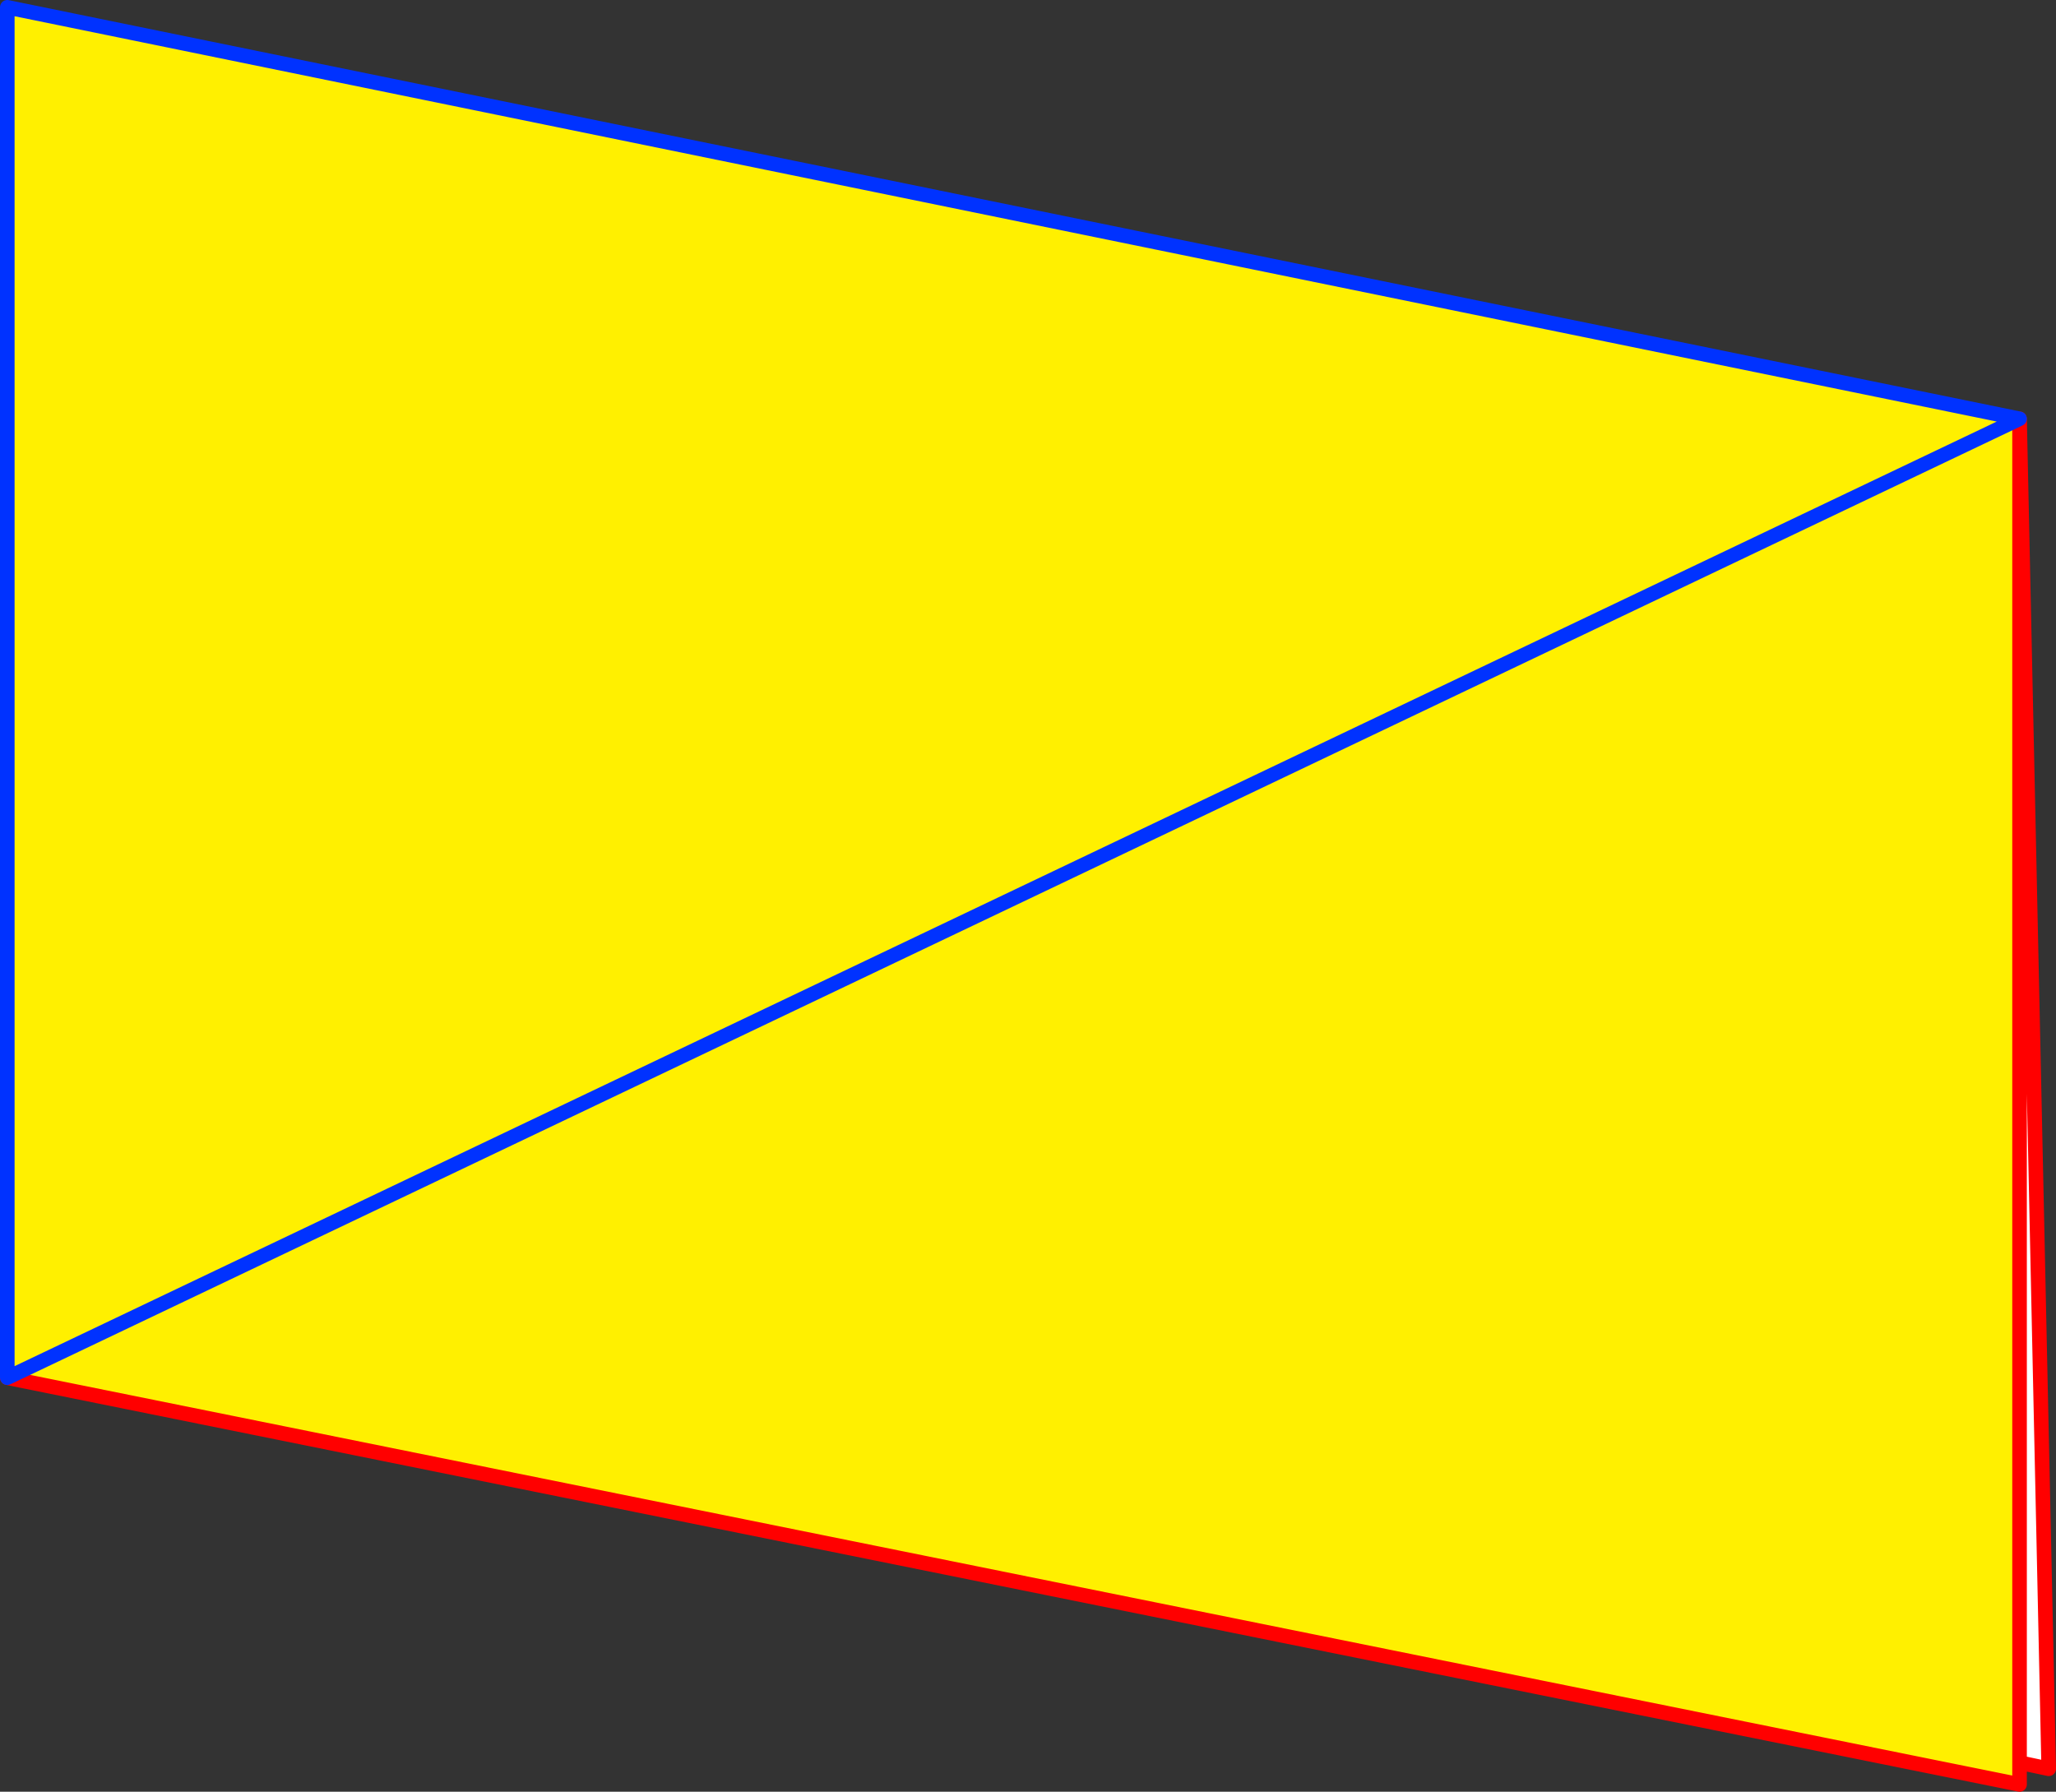 <?xml version="1.0" encoding="UTF-8" standalone="no"?>
<svg xmlns:xlink="http://www.w3.org/1999/xlink" height="245.8px" width="282.05px" xmlns="http://www.w3.org/2000/svg">
  <rect width="100%" height="100%" fill="#333333" stroke="none"/>
  <g transform="matrix(1.0, 0.0, 0.0, 1.0, -378.15, -274.75)">
    <path d="M655.2 516.55 L655.2 519.55 379.15 463.75 379.15 275.75 655.2 332.2 655.2 516.55" fill="#fff000" fill-rule="evenodd" stroke="none"/>
    <path d="M655.2 332.2 L659.2 517.4 655.2 516.55 655.2 332.2" fill="#ffffff" fill-rule="evenodd" stroke="none"/>
    <path d="M655.2 332.2 L659.2 517.4 655.2 516.55 655.2 519.55 379.15 463.75 M655.2 332.2 L655.2 516.55" fill="none" stroke="#ff0000" stroke-linecap="round" stroke-linejoin="round" stroke-width="2.0"/>
    <path d="M379.15 463.75 L379.15 275.75 655.2 332.2 Z" fill="none" stroke="#0032ff" stroke-linecap="round" stroke-linejoin="round" stroke-width="2.0"/>
  </g>
</svg>
